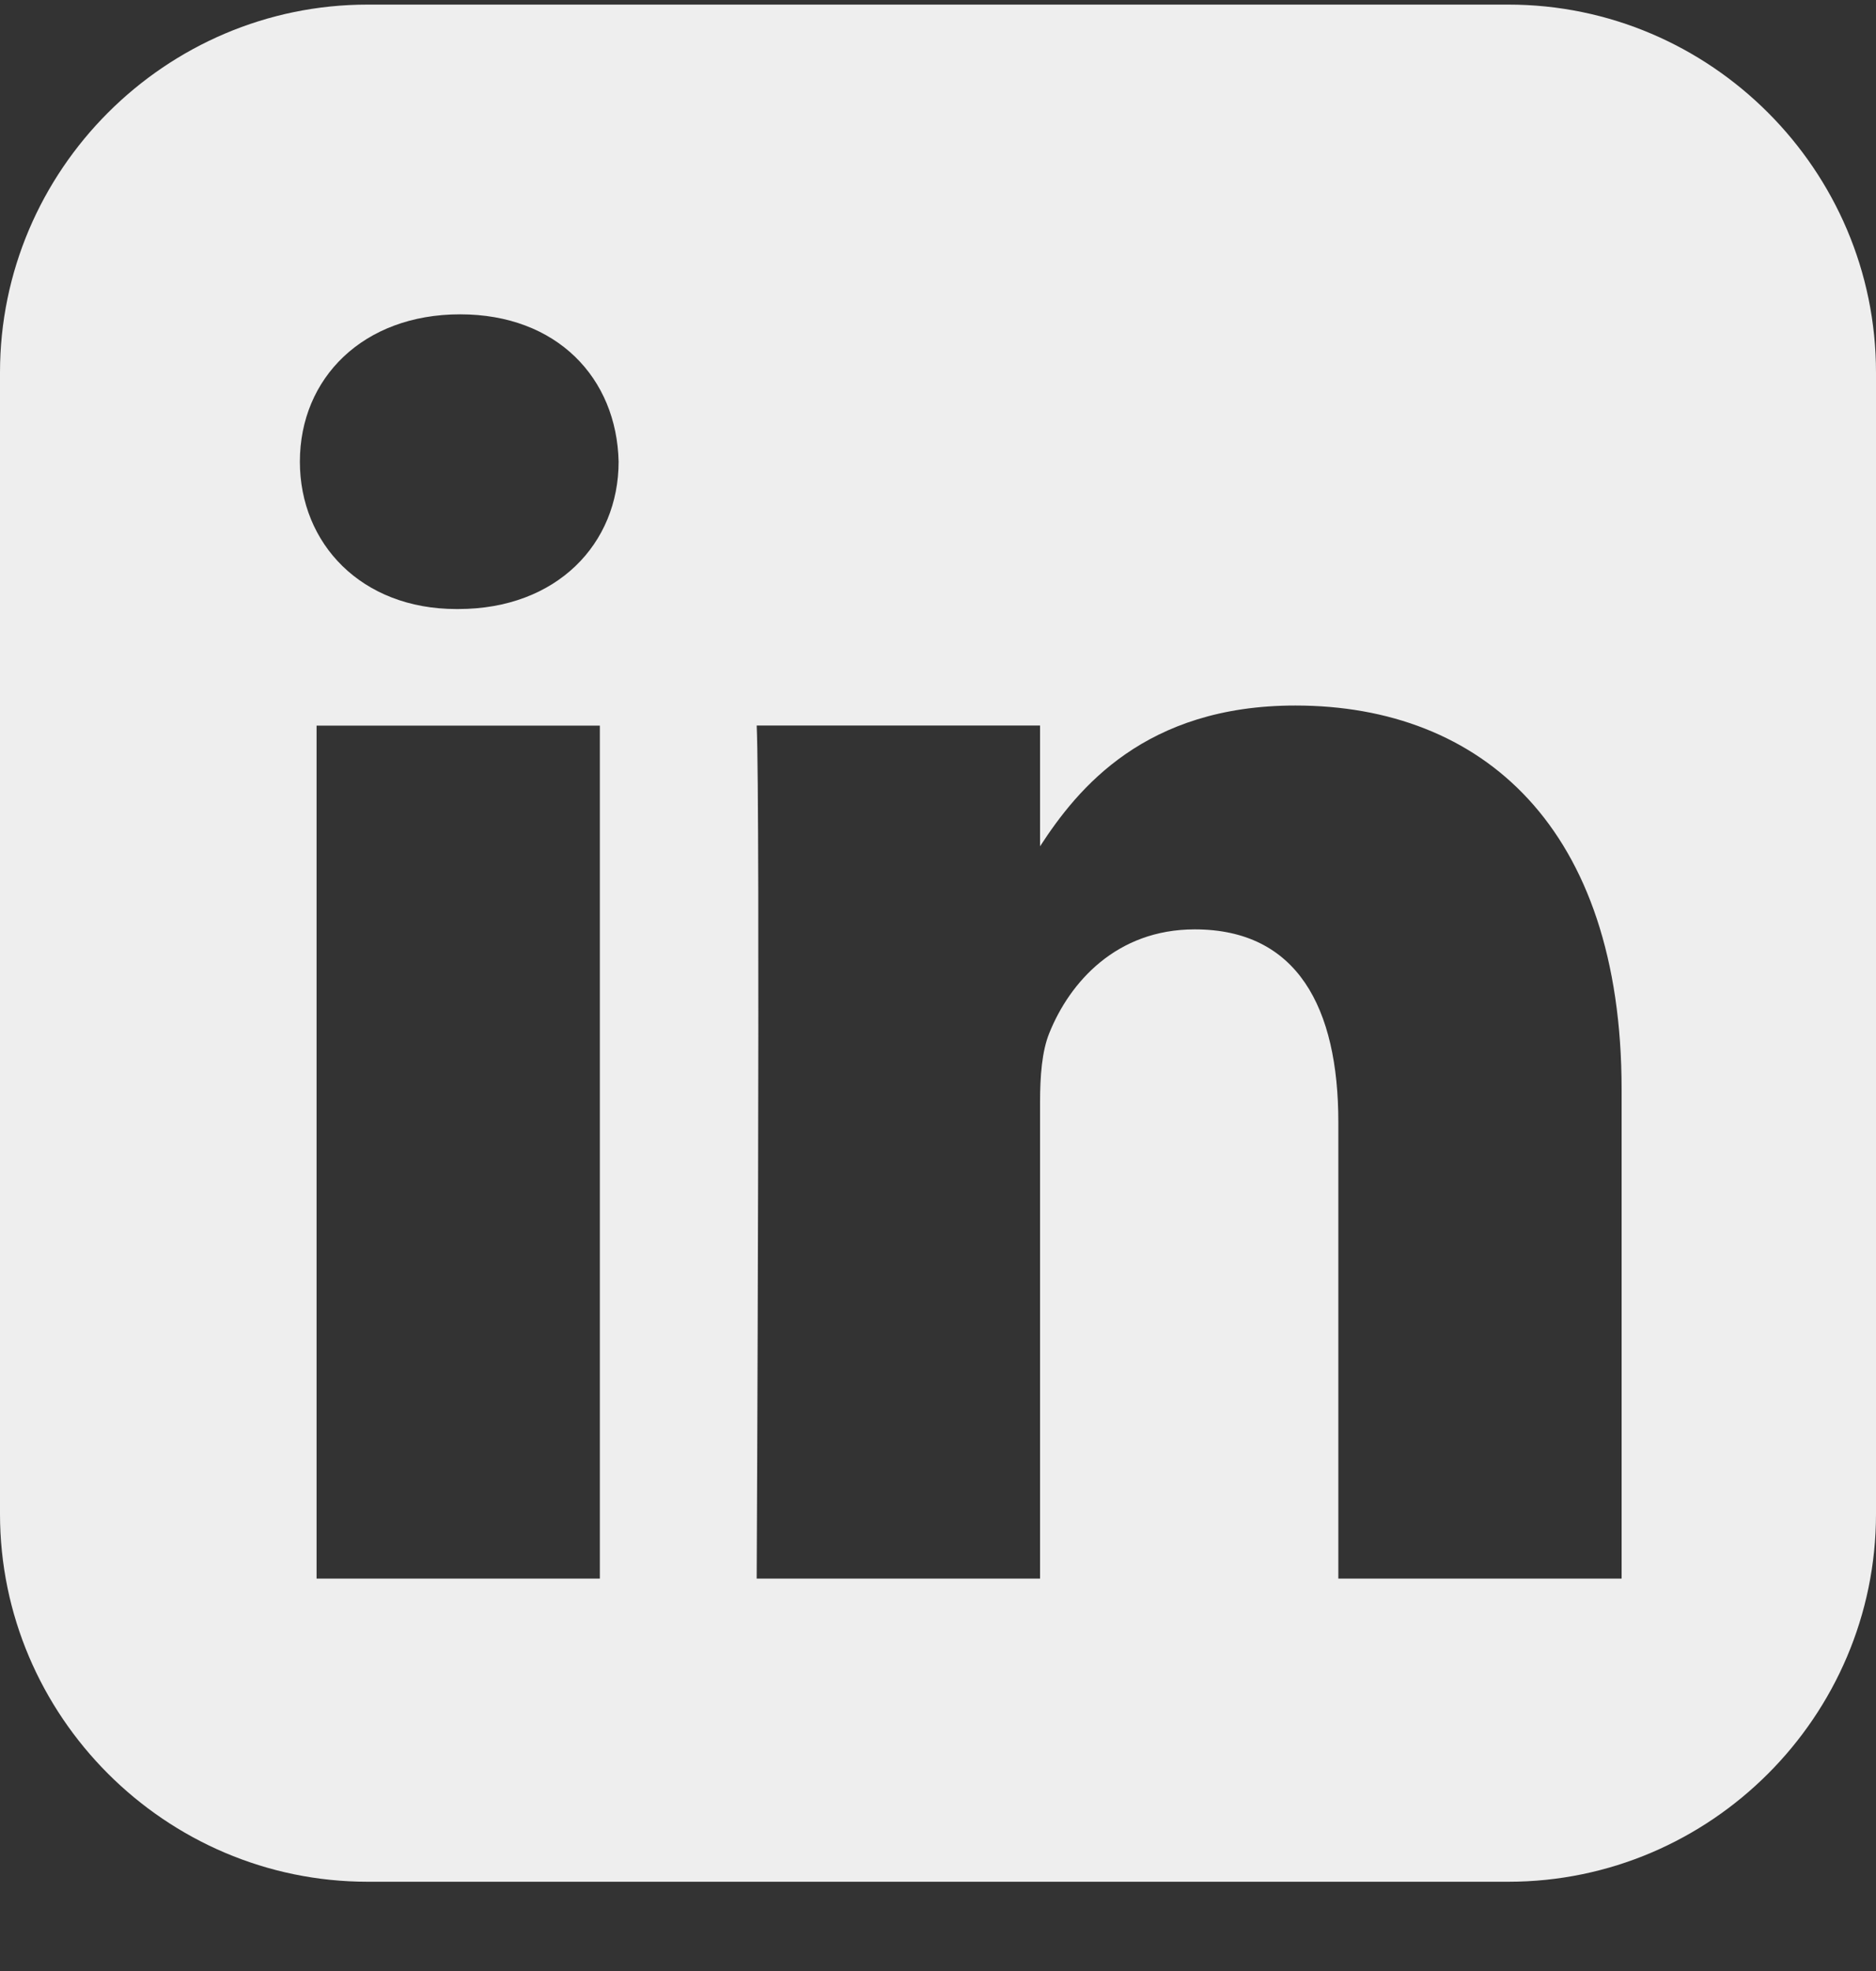 <svg width="20" height="21" viewBox="0 0 20 21" fill="none" xmlns="http://www.w3.org/2000/svg">
<rect x="0" y="0" width="20" height="21" fill="#333333" stroke="none"/>
<path d="M3.919 0.049C1.764 0.049 0 1.813 0 3.968V16.13C0 18.285 1.764 20.049 3.919 20.049H16.081C18.237 20.049 20 18.286 20 16.13V3.968C20 1.813 18.237 0.049 16.081 0.049H3.919ZM4.905 3.349C5.938 3.349 6.575 4.028 6.595 4.919C6.595 5.792 5.938 6.489 4.885 6.489H4.866C3.852 6.489 3.197 5.792 3.197 4.919C3.197 4.028 3.872 3.349 4.905 3.349H4.905ZM13.81 7.517C15.798 7.517 17.288 8.816 17.288 11.608V16.819H14.268V11.957C14.268 10.735 13.83 9.902 12.737 9.902C11.903 9.902 11.405 10.464 11.187 11.006C11.107 11.201 11.088 11.472 11.088 11.743V16.819H8.067C8.067 16.819 8.107 8.583 8.067 7.73H11.088V9.017C11.49 8.398 12.208 7.517 13.81 7.517V7.517ZM3.375 7.731H6.395V16.819H3.375V7.731Z" fill="#EEEEEE"/>
</svg>
